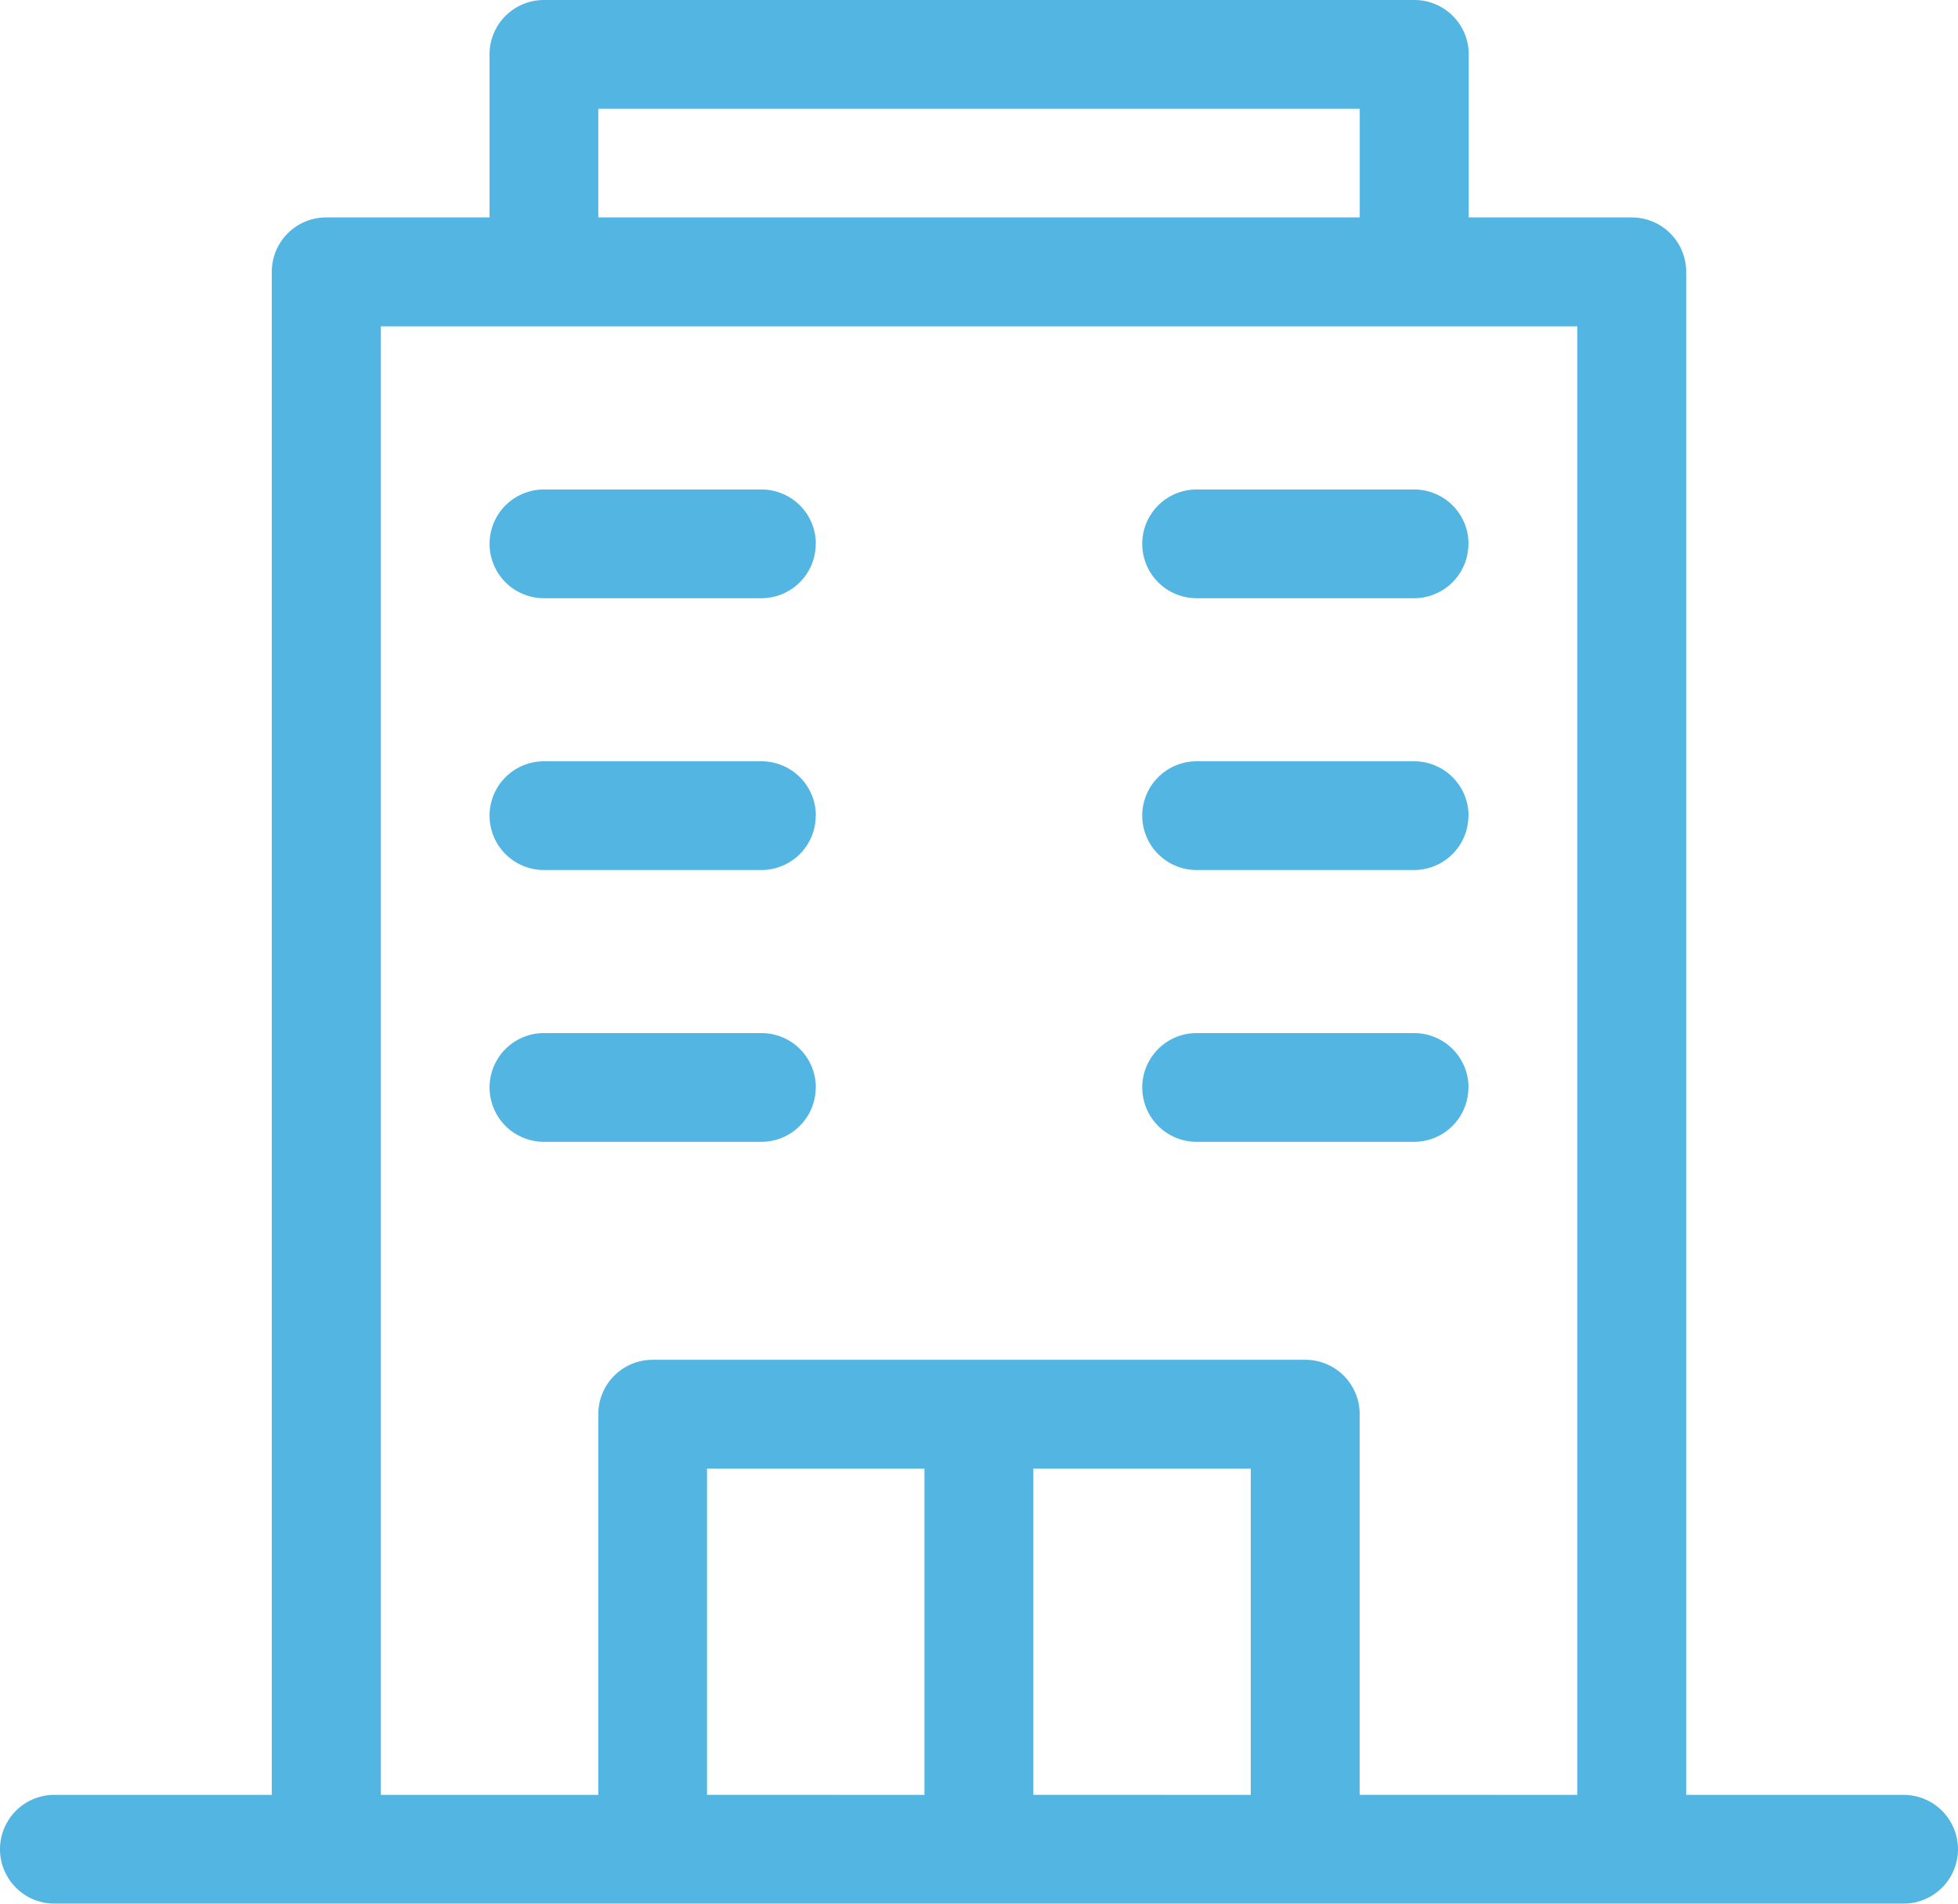<svg id="Layer_2" data-name="Layer 2" xmlns="http://www.w3.org/2000/svg" width="64.835" height="63.034" viewBox="0 0 64.835 63.034">
  <path id="Path_184956" data-name="Path 184956" d="M68.034,64.432h-7.2V14a1.8,1.8,0,0,0-1.8-1.8h-5.4V6.8a1.8,1.8,0,0,0-1.8-1.8H23.01a1.8,1.8,0,0,0-1.8,1.8v5.4h-5.4A1.8,1.8,0,0,0,14,14V64.432H6.8a1.8,1.8,0,1,0,0,3.6H68.034a1.8,1.8,0,1,0,0-3.6ZM24.811,8.6H50.025v3.6H24.811Zm3.6,55.83V53.626h7.2V64.432Zm10.806,0V53.626h7.2V64.432Zm10.806,0V51.825a1.8,1.8,0,0,0-1.8-1.8H26.612a1.8,1.8,0,0,0-1.8,1.8V64.432h-7.2V15.806H57.229V64.432Zm3.6-41.422a1.8,1.8,0,0,1-1.8,1.8h-7.2a1.8,1.8,0,1,1,0-3.6h7.2A1.8,1.8,0,0,1,53.627,23.01Zm-21.612,0a1.8,1.8,0,0,1-1.8,1.8h-7.2a1.8,1.8,0,1,1,0-3.6h7.2A1.8,1.8,0,0,1,32.015,23.01Zm21.612,9a1.8,1.8,0,0,1-1.8,1.8h-7.2a1.8,1.8,0,1,1,0-3.6h7.2A1.8,1.8,0,0,1,53.627,32.015Zm-21.612,0a1.8,1.8,0,0,1-1.8,1.8h-7.2a1.8,1.8,0,1,1,0-3.6h7.2A1.8,1.8,0,0,1,32.015,32.015Zm21.612,9a1.8,1.8,0,0,1-1.8,1.8h-7.2a1.8,1.8,0,1,1,0-3.6h7.2A1.8,1.8,0,0,1,53.627,41.02Zm-21.612,0a1.8,1.8,0,0,1-1.8,1.8h-7.2a1.8,1.8,0,1,1,0-3.6h7.2A1.8,1.8,0,0,1,32.015,41.02Z" transform="translate(-5 -5)" fill="#53b5e1"/>
</svg>
